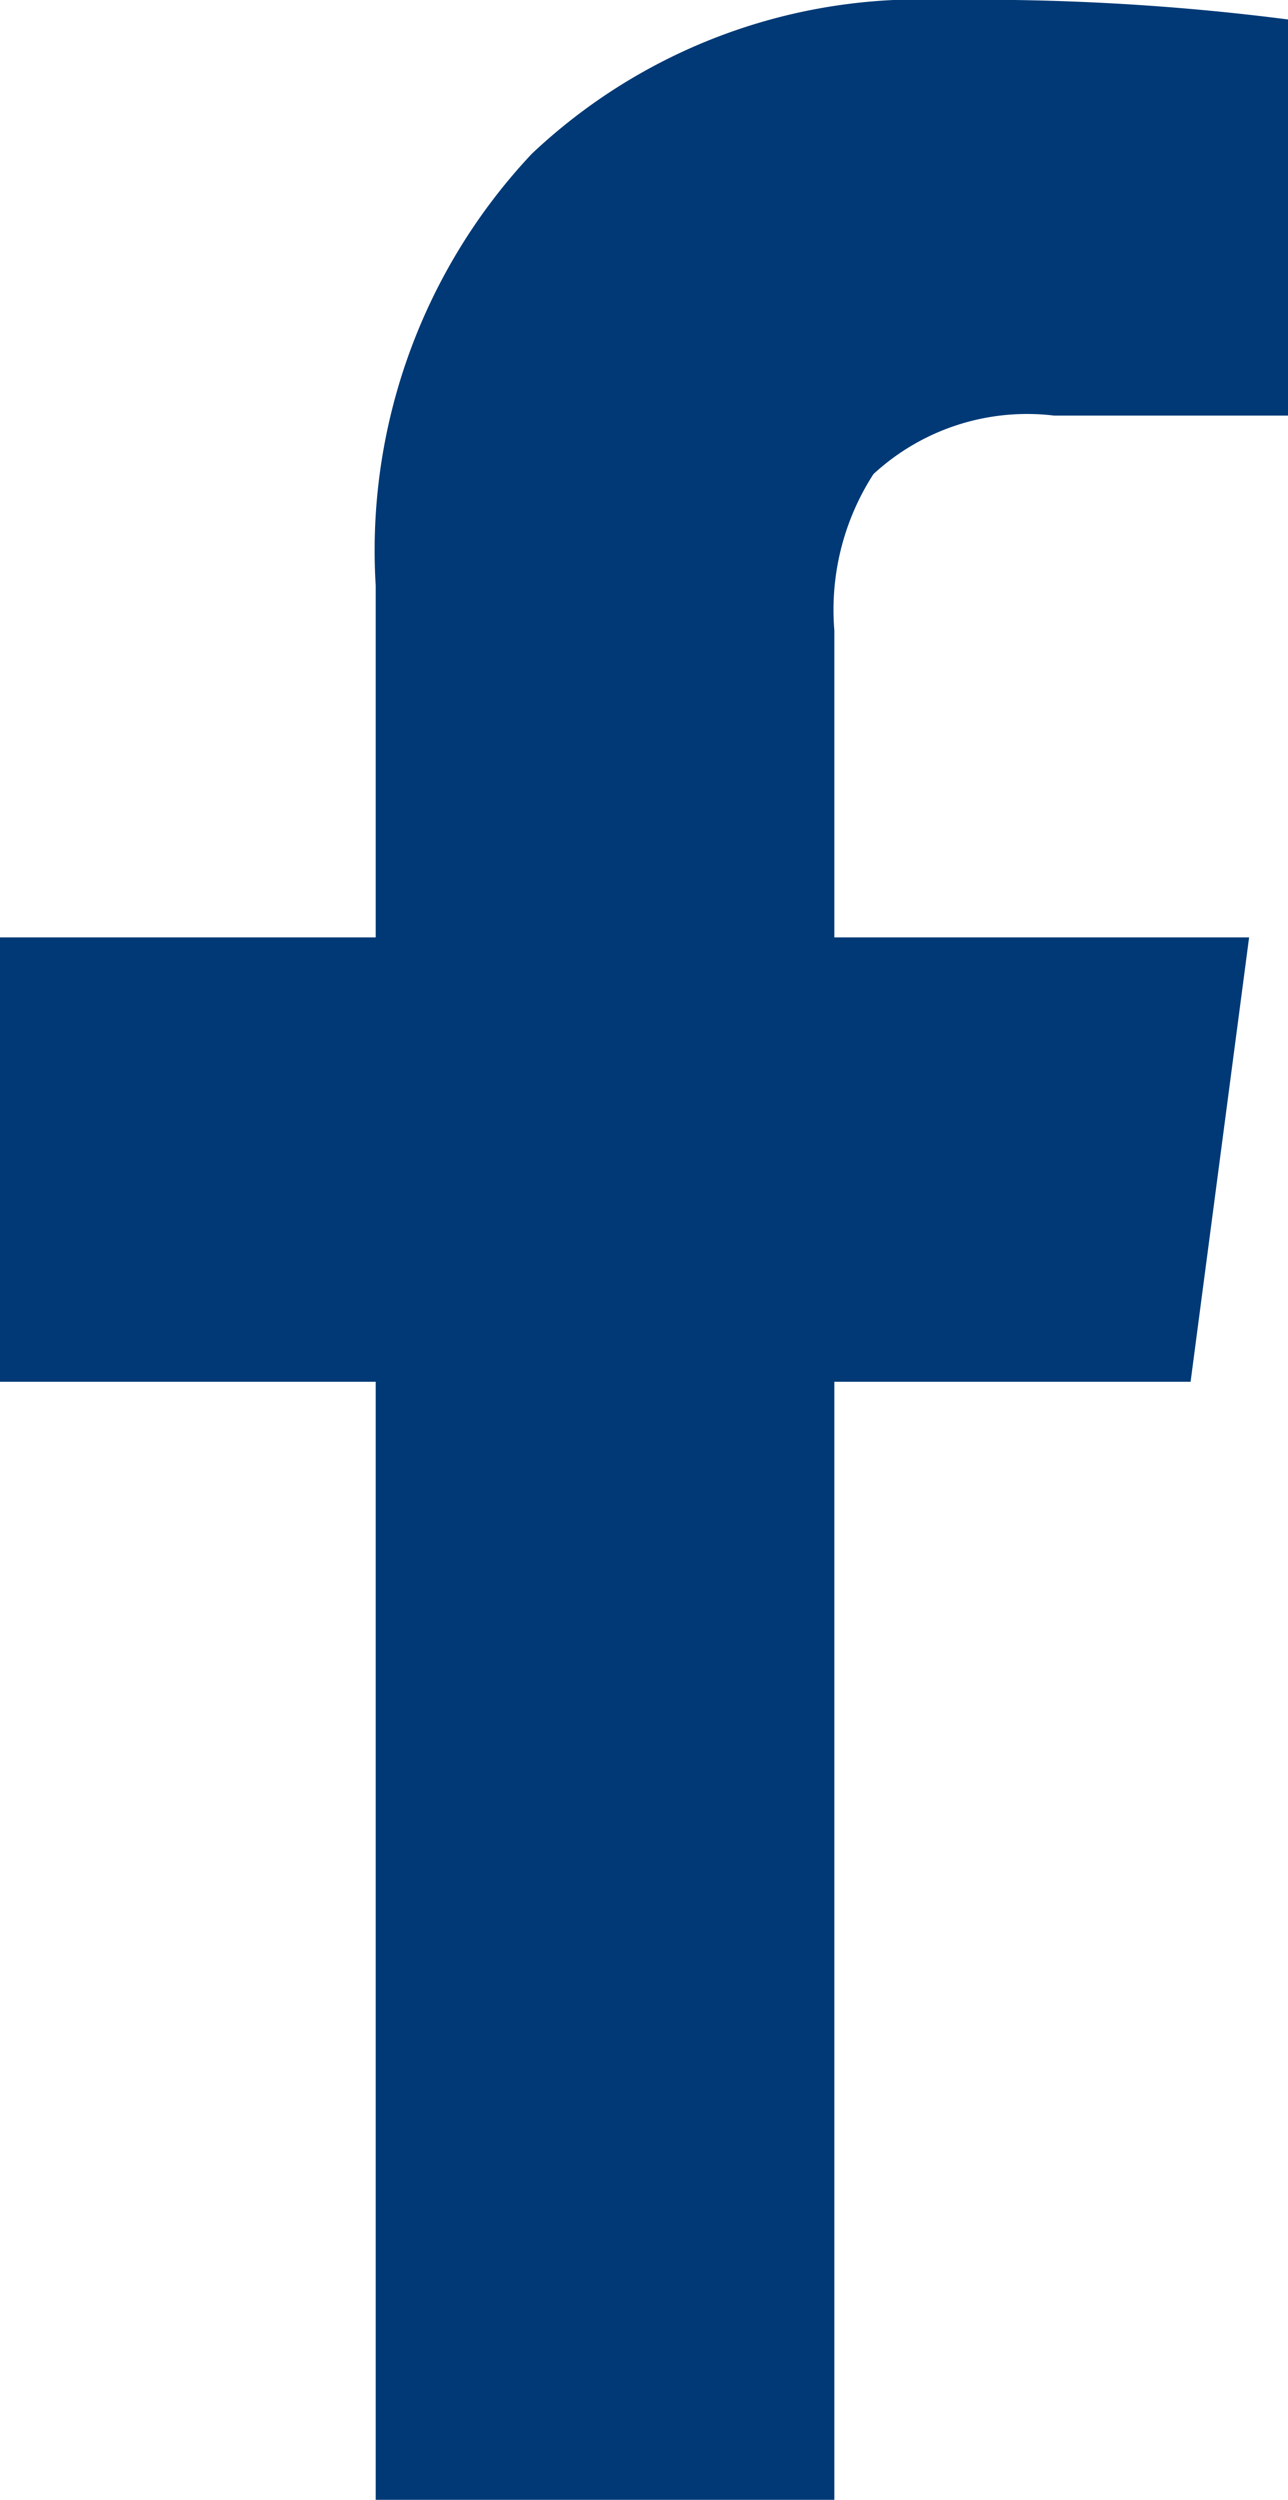 <svg xmlns="http://www.w3.org/2000/svg" width="7.484" height="14.515" viewBox="0 0 7.484 14.515"><path d="M2.183,16.015V9.523H0V6.943H2.183V4.9A3.361,3.361,0,0,1,3.09,2.393,3.286,3.286,0,0,1,5.5,1.5a14.042,14.042,0,0,1,1.984.113v2.3H6.124a1.316,1.316,0,0,0-1.049.34,1.453,1.453,0,0,0-.227.907V6.943h2.41l-.34,2.58H4.848v6.492Z" transform="translate(0 -1.5)" fill="#003976"/></svg>